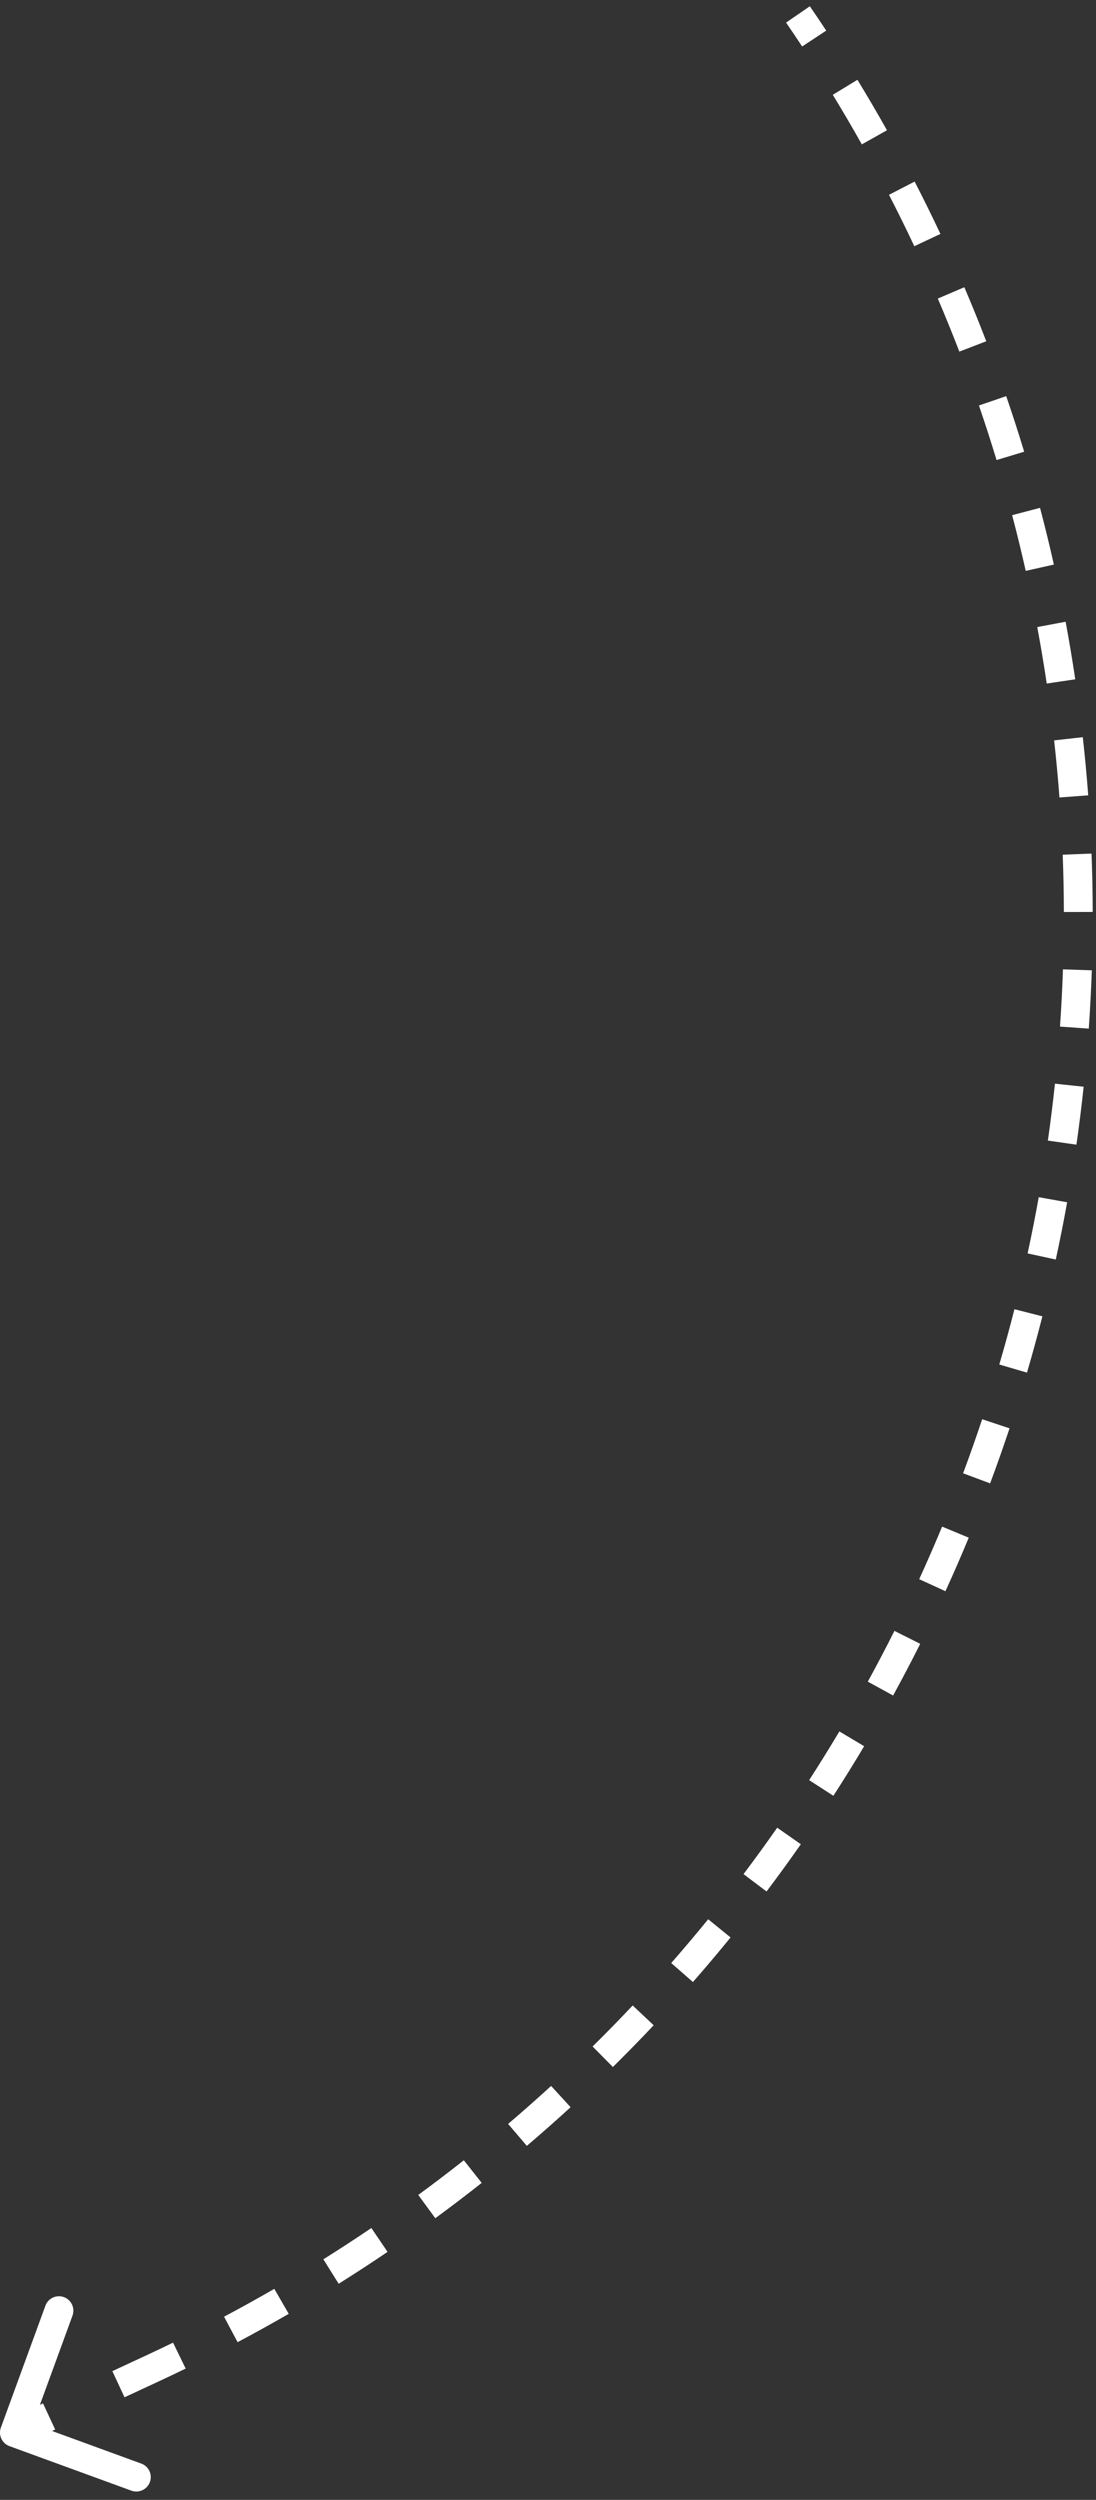 <?xml version="1.0" encoding="UTF-8"?> <svg xmlns="http://www.w3.org/2000/svg" width="114" height="260" viewBox="0 0 114 260" fill="none"><rect x="0" y="0" width="114" height="260" fill="#333333" stroke="none"/> <path d="M15.926 246.293L15.61 245.613H15.61L15.926 246.293ZM0.796 252.743C0.653 253.132 0.854 253.562 1.243 253.704L7.583 256.02C7.972 256.162 8.403 255.962 8.545 255.573C8.687 255.184 8.487 254.753 8.098 254.611L2.462 252.553L4.52 246.917C4.662 246.528 4.462 246.097 4.073 245.955C3.684 245.813 3.253 246.013 3.111 246.402L0.796 252.743ZM1.816 253.68L5.423 252.003L4.79 250.643L1.184 252.32L1.816 253.68ZM12.636 248.65L16.242 246.973L15.61 245.613L12.003 247.29L12.636 248.65ZM16.242 246.973C17.162 246.545 18.076 246.11 18.984 245.669L18.328 244.32C17.428 244.758 16.522 245.189 15.61 245.613L16.242 246.973ZM24.361 242.934C26.151 241.983 27.916 241.005 29.657 239.999L28.906 238.7C27.181 239.697 25.431 240.667 23.657 241.609L24.361 242.934ZM34.83 236.885C36.542 235.812 38.229 234.711 39.89 233.585L39.048 232.344C37.402 233.46 35.73 234.55 34.033 235.614L34.83 236.885ZM44.834 230.099C46.462 228.906 48.064 227.686 49.639 226.442L48.709 225.265C47.148 226.498 45.561 227.707 43.947 228.889L44.834 230.099ZM54.312 222.609C55.85 221.299 57.361 219.964 58.843 218.605L57.83 217.499C56.361 218.846 54.864 220.168 53.339 221.467L54.312 222.609ZM63.22 214.444C64.658 213.026 66.067 211.585 67.445 210.121L66.354 209.093C64.987 210.543 63.592 211.971 62.167 213.376L63.22 214.444ZM71.511 205.646C72.84 204.128 74.138 202.589 75.406 201.029L74.243 200.083C72.986 201.629 71.699 203.154 70.382 204.658L71.511 205.646ZM79.133 196.271C80.348 194.659 81.532 193.028 82.684 191.378L81.455 190.519C80.313 192.155 79.139 193.771 77.935 195.367L79.133 196.271ZM86.054 186.363C87.148 184.669 88.21 182.957 89.24 181.228L87.951 180.461C86.93 182.174 85.878 183.871 84.794 185.549L86.054 186.363ZM92.239 175.98C93.207 174.212 94.142 172.427 95.045 170.628L93.704 169.956C92.81 171.739 91.883 173.507 90.923 175.259L92.239 175.98ZM97.657 165.179C98.495 163.346 99.3 161.498 100.071 159.638L98.686 159.063C97.921 160.907 97.124 162.738 96.293 164.555L97.657 165.179ZM102.285 154.015C102.989 152.127 103.66 150.227 104.295 148.316L102.872 147.842C102.242 149.736 101.578 151.619 100.88 153.49L102.285 154.015ZM106.1 142.548C106.667 140.615 107.2 138.672 107.697 136.72L106.244 136.349C105.751 138.284 105.223 140.21 104.661 142.126L106.1 142.548ZM109.085 130.838C109.512 128.869 109.903 126.893 110.26 124.91L108.783 124.645C108.43 126.61 108.042 128.569 107.619 130.519L109.085 130.838ZM111.222 118.944C111.507 116.95 111.756 114.951 111.969 112.946L110.477 112.787C110.266 114.774 110.019 116.756 109.737 118.732L111.222 118.944ZM112.5 106.927C112.64 104.919 112.745 102.907 112.813 100.892L111.314 100.841C111.246 102.838 111.143 104.832 111.003 106.822L112.5 106.927ZM112.908 94.848C112.904 92.835 112.863 90.821 112.785 88.806L111.286 88.864C111.363 90.861 111.404 92.857 111.408 94.851L112.908 94.848ZM112.442 82.774C112.292 80.767 112.105 78.76 111.881 76.754L110.39 76.921C110.612 78.908 110.797 80.897 110.947 82.886L112.442 82.774ZM111.1 70.761C110.804 68.773 110.472 66.787 110.102 64.803L108.627 65.078C108.994 67.043 109.323 69.012 109.617 70.982L111.1 70.761ZM108.886 58.881C108.445 56.919 107.968 54.961 107.454 53.008L106.004 53.39C106.513 55.325 106.986 57.265 107.422 59.209L108.886 58.881ZM105.81 47.197C105.227 45.273 104.608 43.354 103.952 41.443L102.533 41.93C103.183 43.824 103.797 45.725 104.374 47.632L105.81 47.197ZM101.885 35.763C101.165 33.89 100.408 32.024 99.615 30.167L98.236 30.756C99.022 32.596 99.772 34.445 100.485 36.301L101.885 35.763ZM97.139 24.648C96.284 22.832 95.394 21.026 94.468 19.23L93.135 19.917C94.053 21.698 94.935 23.488 95.782 25.287L97.139 24.648ZM91.605 13.914C90.62 12.161 89.6 10.42 88.545 8.689L87.264 9.47C88.31 11.185 89.321 12.912 90.297 14.649L91.605 13.914ZM85.313 3.596C84.757 2.753 84.192 1.913 83.619 1.076L82.381 1.924C82.95 2.754 83.51 3.586 84.061 4.422L85.313 3.596ZM15.926 246.293L15.294 244.933L15.926 246.293ZM0.091 252.485C-0.193 253.264 0.207 254.125 0.985 254.409L13.666 259.041C14.444 259.325 15.305 258.924 15.59 258.146C15.874 257.368 15.473 256.507 14.695 256.223L3.424 252.106L7.541 240.834C7.825 240.056 7.424 239.195 6.646 238.91C5.868 238.626 5.007 239.027 4.723 239.805L0.091 252.485ZM2.132 254.36L5.739 252.683L4.474 249.963L0.868 251.64L2.132 254.36ZM12.952 249.33L16.558 247.653L15.294 244.933L11.687 246.609L12.952 249.33ZM16.558 247.653C17.482 247.223 18.4 246.787 19.312 246.343L18 243.645C17.104 244.081 16.201 244.511 15.294 244.933L16.558 247.653ZM24.713 243.596C26.511 242.642 28.284 241.659 30.032 240.649L28.531 238.051C26.814 239.043 25.072 240.009 23.306 240.947L24.713 243.596ZM35.228 237.521C36.948 236.442 38.642 235.337 40.311 234.206L38.627 231.723C36.988 232.834 35.324 233.92 33.635 234.979L35.228 237.521ZM45.277 230.704C46.913 229.505 48.522 228.281 50.104 227.031L48.244 224.677C46.69 225.904 45.11 227.107 43.504 228.284L45.277 230.704ZM54.798 223.18C56.343 221.864 57.861 220.523 59.35 219.158L57.323 216.947C55.861 218.287 54.371 219.603 52.853 220.896L54.798 223.18ZM63.747 214.978C65.191 213.553 66.606 212.106 67.991 210.636L65.808 208.578C64.448 210.022 63.059 211.443 61.64 212.842L63.747 214.978ZM72.075 206.14C73.41 204.615 74.714 203.069 75.988 201.502L73.661 199.61C72.41 201.148 71.129 202.667 69.818 204.164L72.075 206.14ZM79.732 196.722C80.952 195.104 82.141 193.465 83.299 191.808L80.84 190.09C79.703 191.718 78.535 193.327 77.337 194.916L79.732 196.722ZM86.684 186.77C87.783 185.069 88.85 183.349 89.884 181.612L87.307 180.077C86.291 181.783 85.243 183.471 84.164 185.143L86.684 186.77ZM92.897 176.34C93.869 174.564 94.809 172.772 95.716 170.964L93.034 169.619C92.144 171.394 91.221 173.155 90.265 174.899L92.897 176.34ZM98.339 165.491C99.181 163.649 99.99 161.794 100.764 159.925L97.993 158.776C97.232 160.612 96.438 162.434 95.611 164.243L98.339 165.491ZM102.988 154.277C103.695 152.381 104.368 150.472 105.007 148.553L102.16 147.606C101.533 149.491 100.872 151.366 100.177 153.228L102.988 154.277ZM106.82 142.759C107.39 140.818 107.924 138.866 108.424 136.905L105.517 136.164C105.026 138.09 104.501 140.008 103.941 141.915L106.82 142.759ZM109.817 130.997C110.246 129.02 110.64 127.035 110.998 125.043L108.045 124.512C107.694 126.469 107.307 128.419 106.886 130.36L109.817 130.997ZM111.964 119.05C112.25 117.047 112.501 115.039 112.715 113.025L109.731 112.708C109.521 114.686 109.275 116.659 108.994 118.626L111.964 119.05ZM113.248 106.979C113.389 104.962 113.494 102.941 113.563 100.917L110.564 100.816C110.497 102.803 110.394 104.788 110.255 106.769L113.248 106.979ZM113.658 94.846C113.654 92.825 113.612 90.801 113.534 88.777L110.537 88.893C110.613 90.881 110.654 92.868 110.658 94.853L113.658 94.846ZM113.19 82.718C113.039 80.702 112.851 78.686 112.626 76.671L109.645 77.004C109.866 78.983 110.05 80.962 110.199 82.942L113.19 82.718ZM111.842 70.651C111.545 68.653 111.211 66.658 110.839 64.666L107.89 65.216C108.255 67.172 108.583 69.131 108.875 71.092L111.842 70.651ZM109.618 58.717C109.175 56.746 108.696 54.779 108.179 52.818L105.278 53.581C105.785 55.507 106.256 57.439 106.69 59.374L109.618 58.717ZM106.528 46.98C105.942 45.047 105.32 43.119 104.661 41.199L101.824 42.173C102.471 44.059 103.082 45.951 103.656 47.849L106.528 46.98ZM102.585 35.493C101.862 33.612 101.102 31.738 100.305 29.873L97.546 31.051C98.329 32.883 99.075 34.723 99.785 36.57L102.585 35.493ZM97.818 24.329C96.959 22.505 96.065 20.691 95.135 18.886L92.468 20.261C93.382 22.033 94.26 23.815 95.103 25.606L97.818 24.329ZM92.259 13.546C91.269 11.786 90.245 10.037 89.185 8.299L86.624 9.861C87.665 11.568 88.672 13.287 89.643 15.016L92.259 13.546ZM85.939 3.183C85.38 2.336 84.813 1.493 84.237 0.652L81.763 2.348C82.329 3.174 82.886 4.003 83.435 4.835L85.939 3.183Z" fill="white"></path> </svg> 